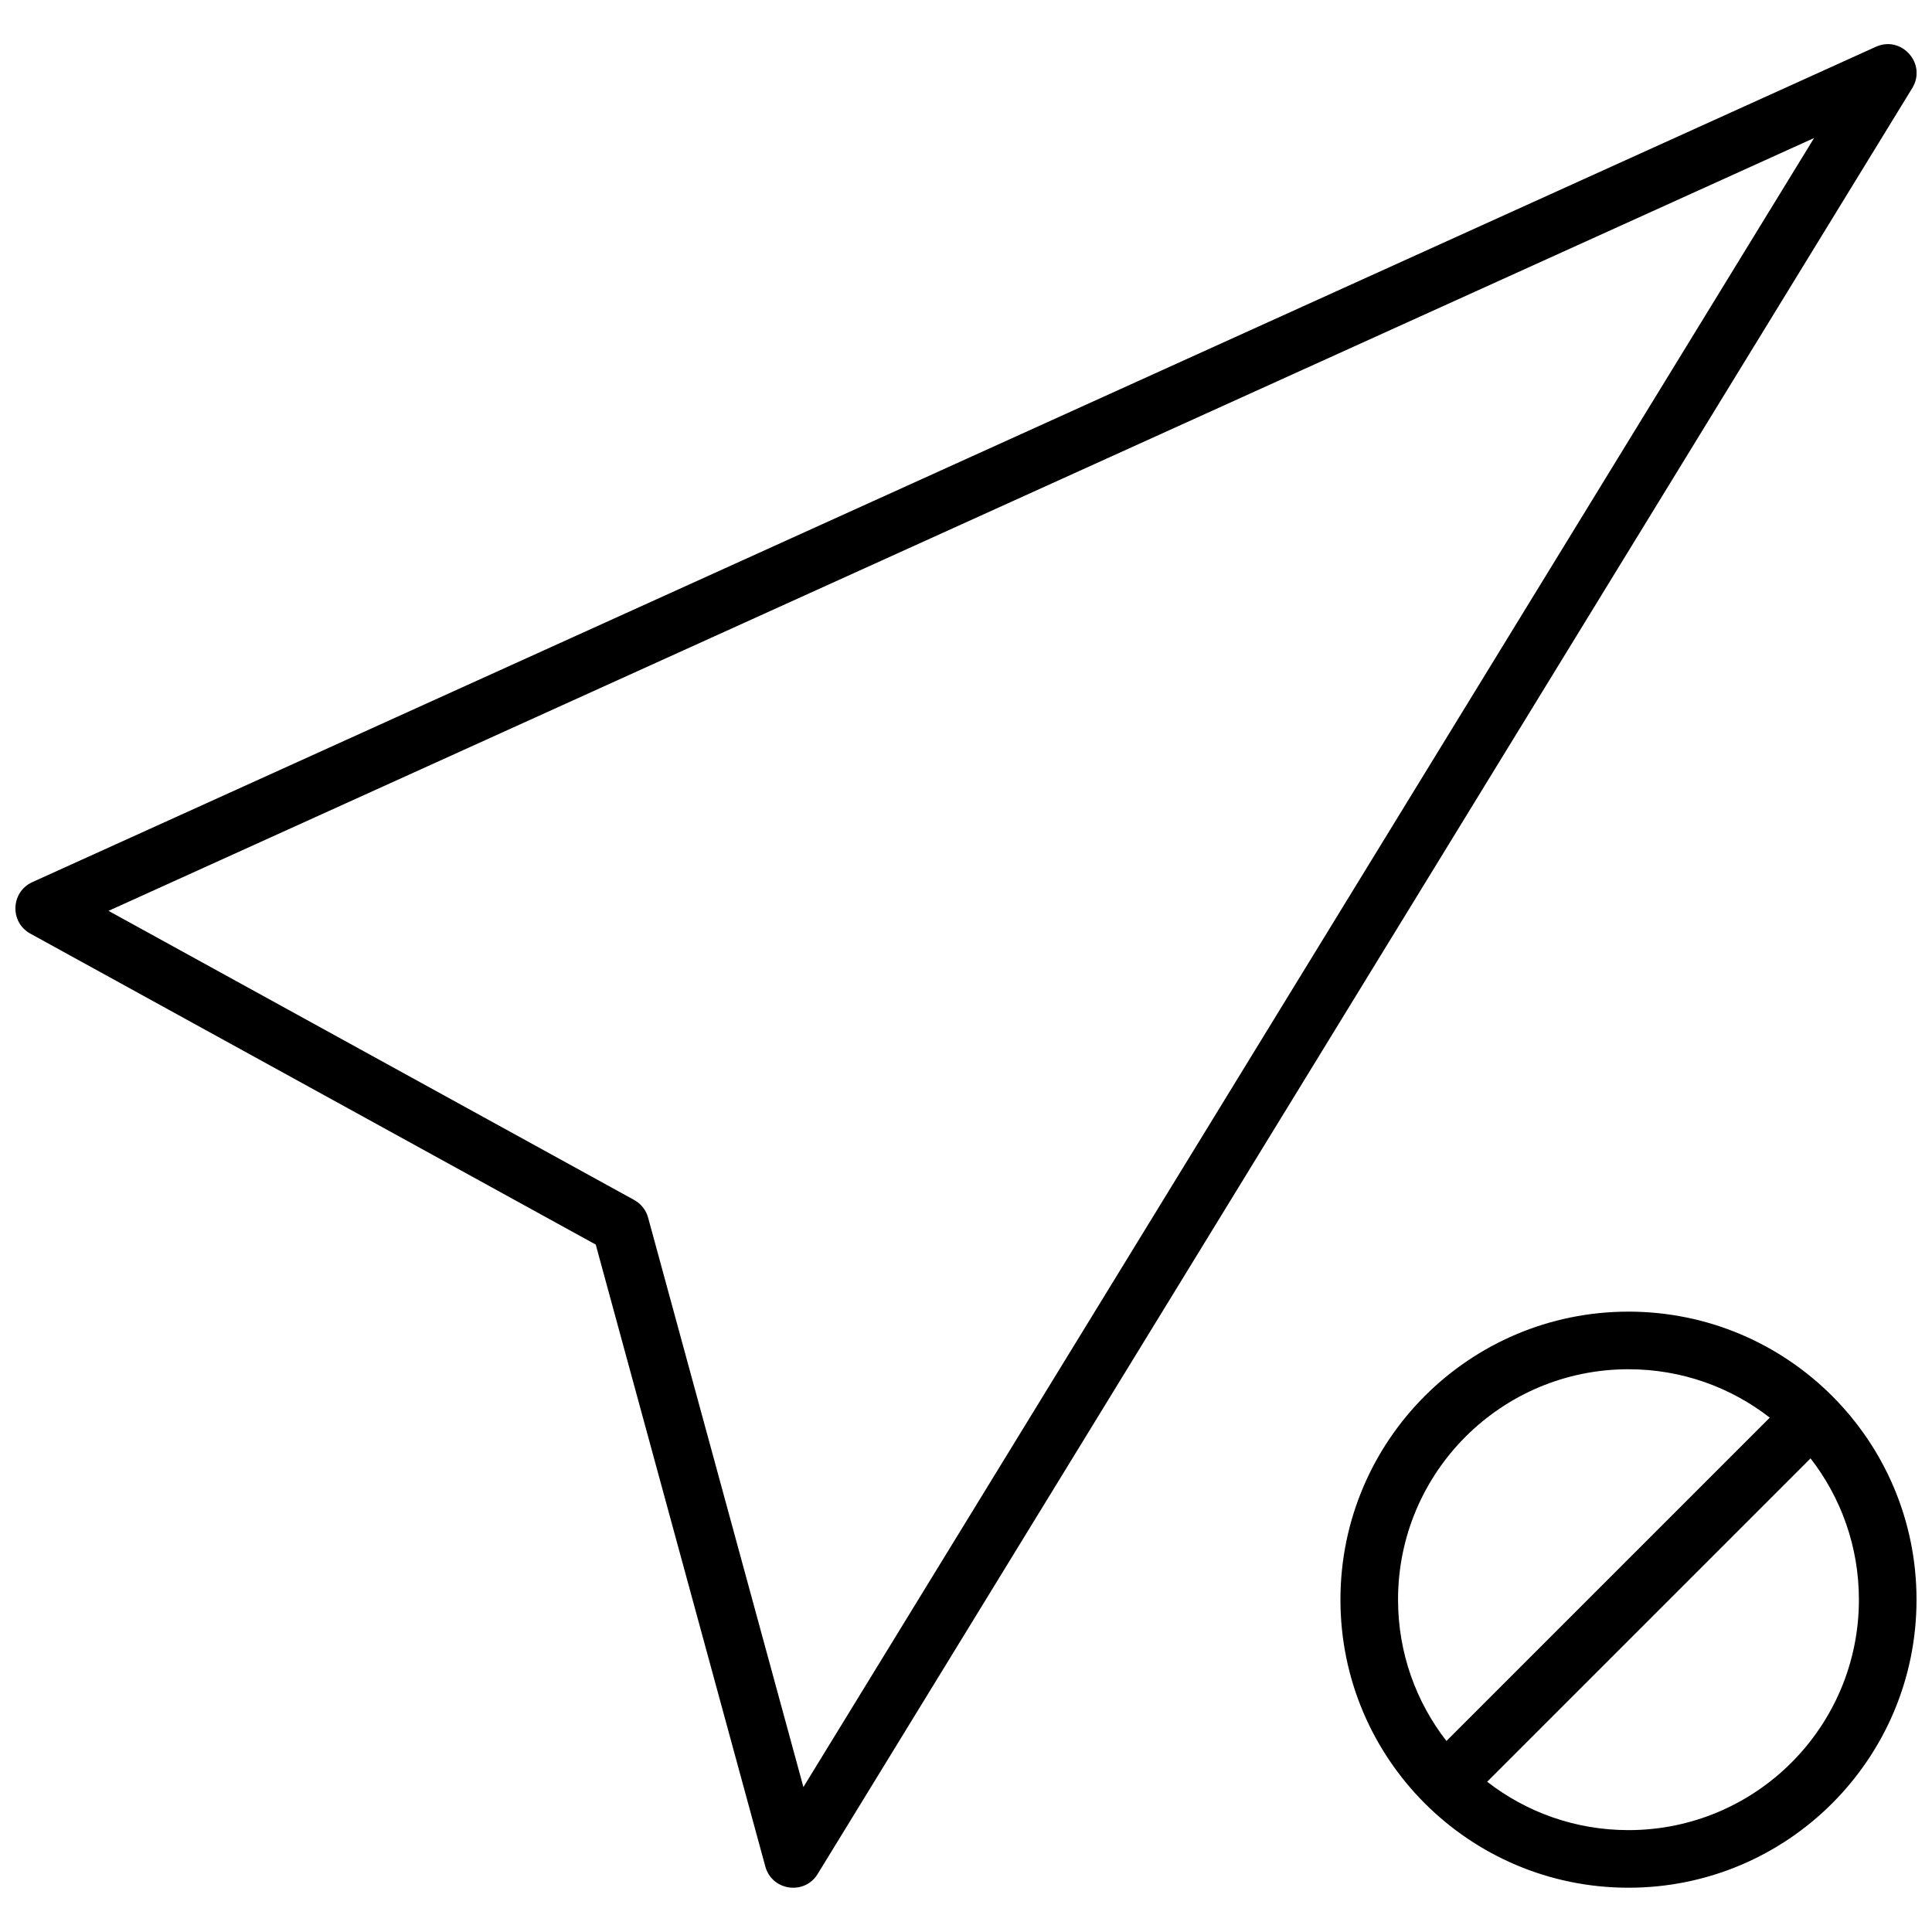 <?xml version="1.0" encoding="UTF-8"?>
<!-- Uploaded to: SVG Repo, www.svgrepo.com, Generator: SVG Repo Mixer Tools -->
<svg width="800px" height="800px" version="1.1" viewBox="144 144 512 512" xmlns="http://www.w3.org/2000/svg">
 <defs>
  <clipPath id="a">
   <path d="m148.09 155h503.81v490h-503.81z"/>
  </clipPath>
 </defs>
 <g clip-path="url(#a)">
  <path d="m499.23 567.93c0-42.16 34.172-76.332 76.336-76.332 42.16 0 76.332 34.168 76.332 76.332 0 42.164-34.168 76.336-76.332 76.336-42.164 0-76.336-34.172-76.336-76.336zm113.78-48.242c-10.34-8.039-23.332-12.824-37.445-12.824-33.734 0-61.07 27.34-61.07 61.066 0 14.117 4.785 27.109 12.824 37.449zm10.797 10.797-85.691 85.691c10.34 8.039 23.332 12.824 37.449 12.824 33.73 0 61.066-27.34 61.066-61.07 0-14.113-4.785-27.105-12.824-37.445zm-321.93-56.66-149.84-82.406c-5.508-3.031-5.195-11.047 0.531-13.645l488.54-221.37c6.852-3.106 13.59 4.527 9.656 10.945l-290.07 473.27c-3.496 5.703-12.113 4.473-13.875-1.98zm-129.12-88.438 139.31 76.621c1.812 0.996 3.144 2.684 3.688 4.68l41.156 150.9 267.84-437.01z"/>
 </g>
</svg>
